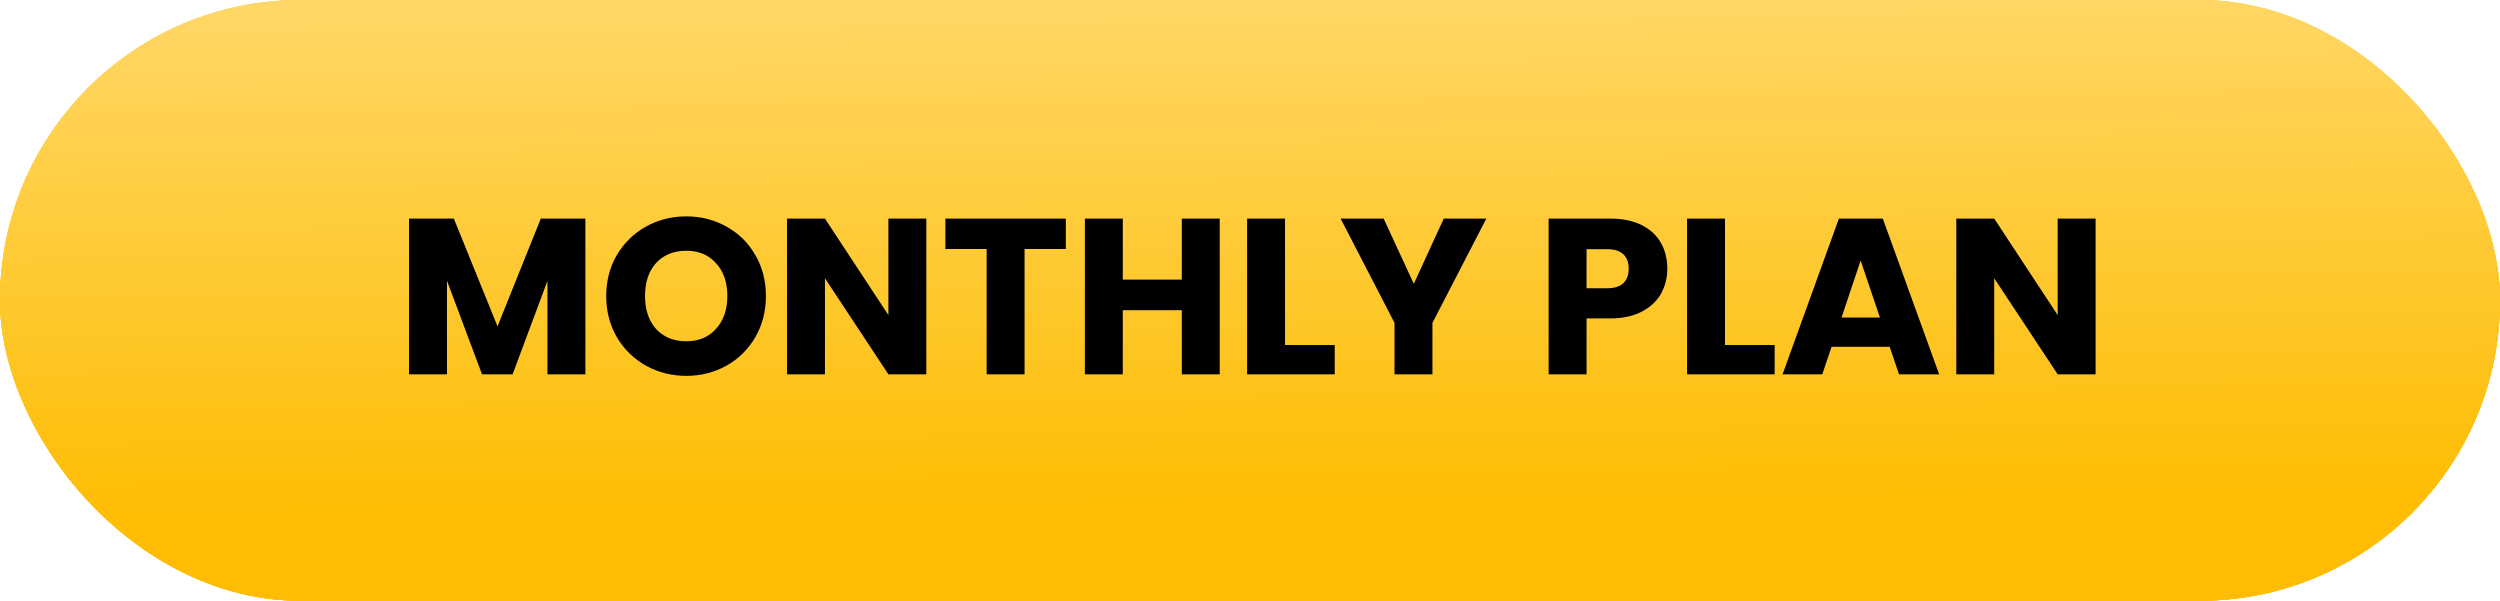 <svg width="541" height="130" viewBox="0 0 541 130" fill="none" xmlns="http://www.w3.org/2000/svg">
<rect width="541" height="130" rx="65" fill="url(#paint0_linear_279_45)"/>
<rect width="541" height="130" rx="65" fill="url(#paint1_linear_279_45)"/>
<rect width="541" height="130" rx="65" fill="url(#paint2_linear_279_45)"/>
<rect width="541" height="130" rx="65" fill="url(#paint3_linear_279_45)"/>
<path d="M126.675 47.304V81H118.467V60.792L110.931 81H104.307L96.723 60.744V81H88.515V47.304H98.211L107.667 70.632L117.027 47.304H126.675ZM148.514 81.336C145.346 81.336 142.434 80.6 139.778 79.128C137.154 77.656 135.058 75.608 133.49 72.984C131.954 70.328 131.186 67.352 131.186 64.056C131.186 60.76 131.954 57.8 133.49 55.176C135.058 52.552 137.154 50.504 139.778 49.032C142.434 47.56 145.346 46.824 148.514 46.824C151.682 46.824 154.578 47.56 157.202 49.032C159.858 50.504 161.938 52.552 163.442 55.176C164.978 57.8 165.746 60.76 165.746 64.056C165.746 67.352 164.978 70.328 163.442 72.984C161.906 75.608 159.826 77.656 157.202 79.128C154.578 80.6 151.682 81.336 148.514 81.336ZM148.514 73.848C151.202 73.848 153.346 72.952 154.946 71.16C156.578 69.368 157.394 67 157.394 64.056C157.394 61.08 156.578 58.712 154.946 56.952C153.346 55.16 151.202 54.264 148.514 54.264C145.794 54.264 143.618 55.144 141.986 56.904C140.386 58.664 139.586 61.048 139.586 64.056C139.586 67.032 140.386 69.416 141.986 71.208C143.618 72.968 145.794 73.848 148.514 73.848ZM200.456 81H192.248L178.52 60.216V81H170.312V47.304H178.52L192.248 68.184V47.304H200.456V81ZM230.646 47.304V53.88H221.718V81H213.51V53.88H204.582V47.304H230.646ZM263.949 47.304V81H255.741V67.128H242.973V81H234.765V47.304H242.973V60.504H255.741V47.304H263.949ZM278.082 74.664H288.834V81H269.874V47.304H278.082V74.664ZM321.645 47.304L309.981 69.864V81H301.773V69.864L290.109 47.304H299.421L305.949 61.416L312.429 47.304H321.645ZM360.804 58.152C360.804 60.104 360.356 61.896 359.46 63.528C358.564 65.128 357.188 66.424 355.332 67.416C353.476 68.408 351.172 68.904 348.42 68.904H343.332V81H335.124V47.304H348.42C351.108 47.304 353.38 47.768 355.236 48.696C357.092 49.624 358.484 50.904 359.412 52.536C360.34 54.168 360.804 56.04 360.804 58.152ZM347.796 62.376C349.364 62.376 350.532 62.008 351.3 61.272C352.068 60.536 352.452 59.496 352.452 58.152C352.452 56.808 352.068 55.768 351.3 55.032C350.532 54.296 349.364 53.928 347.796 53.928H343.332V62.376H347.796ZM373.286 74.664H384.038V81H365.078V47.304H373.286V74.664ZM408.929 75.048H396.353L394.337 81H385.745L397.937 47.304H407.441L419.633 81H410.945L408.929 75.048ZM406.817 68.712L402.641 56.376L398.513 68.712H406.817ZM453.487 81H445.279L431.551 60.216V81H423.343V47.304H431.551L445.279 68.184V47.304H453.487V81Z" fill="black"/>
<defs>
<linearGradient id="paint0_linear_279_45" x1="231.669" y1="9.13193e-08" x2="232.77" y2="109.539" gradientUnits="userSpaceOnUse">
<stop stop-color="#FFD766"/>
<stop offset="1" stop-color="#FEBD03"/>
</linearGradient>
<linearGradient id="paint1_linear_279_45" x1="231.669" y1="9.13193e-08" x2="232.77" y2="109.539" gradientUnits="userSpaceOnUse">
<stop stop-color="#FFD766"/>
<stop offset="1" stop-color="#FEBD03"/>
</linearGradient>
<linearGradient id="paint2_linear_279_45" x1="231.669" y1="9.13193e-08" x2="232.77" y2="109.539" gradientUnits="userSpaceOnUse">
<stop stop-color="#FFD766"/>
<stop offset="1" stop-color="#FEBD03"/>
</linearGradient>
<linearGradient id="paint3_linear_279_45" x1="231.669" y1="9.13193e-08" x2="232.77" y2="109.539" gradientUnits="userSpaceOnUse">
<stop stop-color="#FFD766"/>
<stop offset="1" stop-color="#FEBD03"/>
</linearGradient>
</defs>
</svg>
